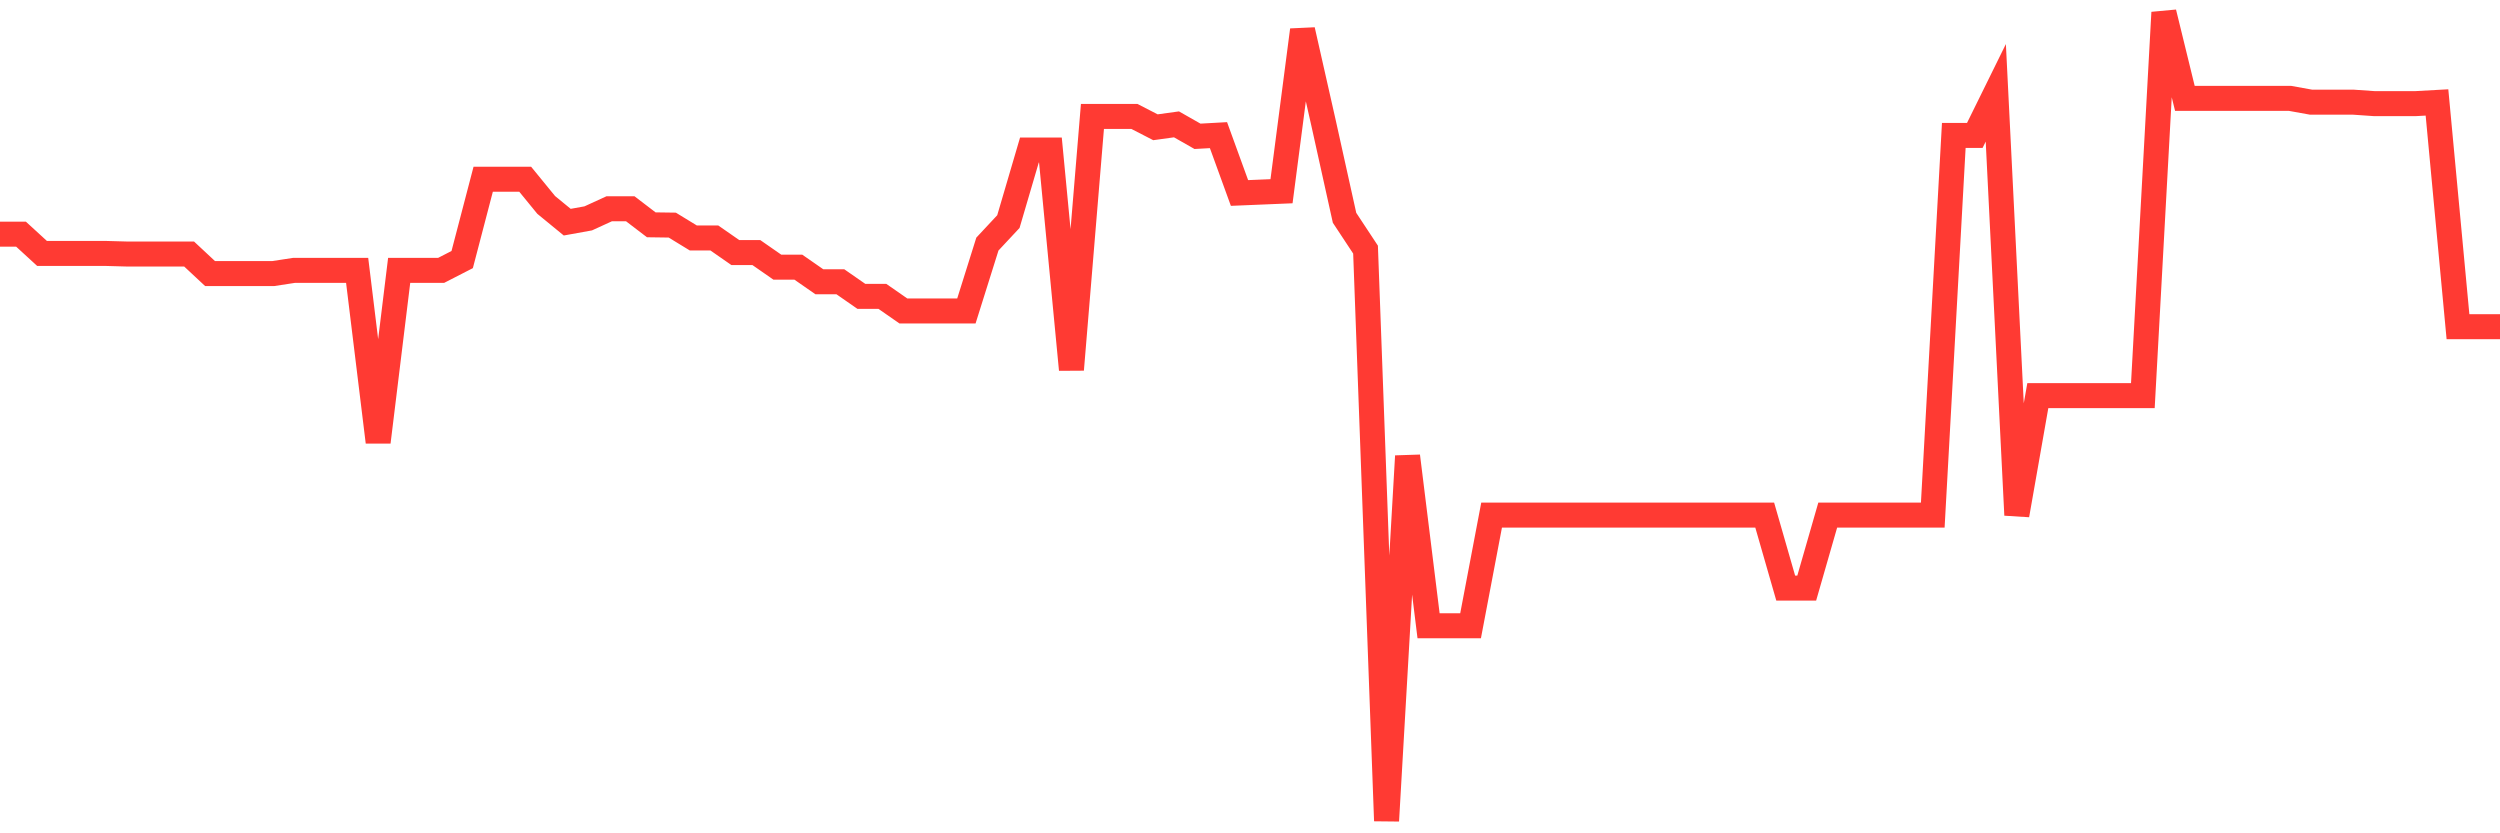 <svg
  xmlns="http://www.w3.org/2000/svg"
  xmlns:xlink="http://www.w3.org/1999/xlink"
  width="120"
  height="40"
  viewBox="0 0 120 40"
  preserveAspectRatio="none"
>
  <polyline
    points="0,11.239 1.008,11.239 2.017,12.164 3.025,12.164 4.034,12.164 5.042,12.164 6.05,12.192 7.059,12.192 8.067,12.192 9.076,12.192 10.084,13.132 11.092,13.132 12.101,13.132 13.109,13.132 14.118,12.977 15.126,12.977 16.134,12.977 17.143,12.977 18.151,21.22 19.16,12.977 20.168,12.977 21.176,12.977 22.185,12.459 23.193,8.604 24.202,8.604 25.21,8.604 26.218,9.837 27.227,10.664 28.235,10.482 29.244,10.02 30.252,10.02 31.261,10.791 32.269,10.805 33.277,11.421 34.286,11.421 35.294,12.122 36.303,12.122 37.311,12.823 38.319,12.823 39.328,13.524 40.336,13.524 41.345,14.225 42.353,14.225 43.361,14.926 44.37,14.926 45.378,14.926 46.387,14.926 47.395,11.716 48.403,10.636 49.412,7.202 50.42,7.202 51.429,17.743 52.437,5.59 53.445,5.59 54.454,5.59 55.462,6.109 56.471,5.969 57.479,6.543 58.487,6.487 59.496,9.263 60.504,9.221 61.513,9.179 62.521,1.441 63.529,5.899 64.538,10.454 65.546,11.982 66.555,39.4 67.563,21.892 68.571,30.036 69.58,30.036 70.588,30.036 71.597,24.724 72.605,24.724 73.613,24.724 74.622,24.724 75.63,24.724 76.639,24.724 77.647,24.724 78.655,24.724 79.664,24.724 80.672,24.724 81.681,24.724 82.689,24.724 83.697,24.724 84.706,24.724 85.714,28.228 86.723,28.228 87.731,24.724 88.739,24.724 89.748,24.724 90.756,24.724 91.765,24.724 92.773,24.724 93.782,6.501 94.79,6.501 95.798,4.455 96.807,24.724 97.815,18.991 98.824,18.991 99.832,18.991 100.84,18.991 101.849,18.991 102.857,18.991 103.866,0.6 104.874,4.721 105.882,4.721 106.891,4.721 107.899,4.721 108.908,4.721 109.916,4.721 110.924,4.903 111.933,4.903 112.941,4.903 113.95,4.973 114.958,4.973 115.966,4.973 116.975,4.917 117.983,15.683 118.992,15.683 120,15.683"
    fill="none"
    stroke="#ff3a33"
    stroke-width="1.2"
  >
  </polyline>
</svg>
